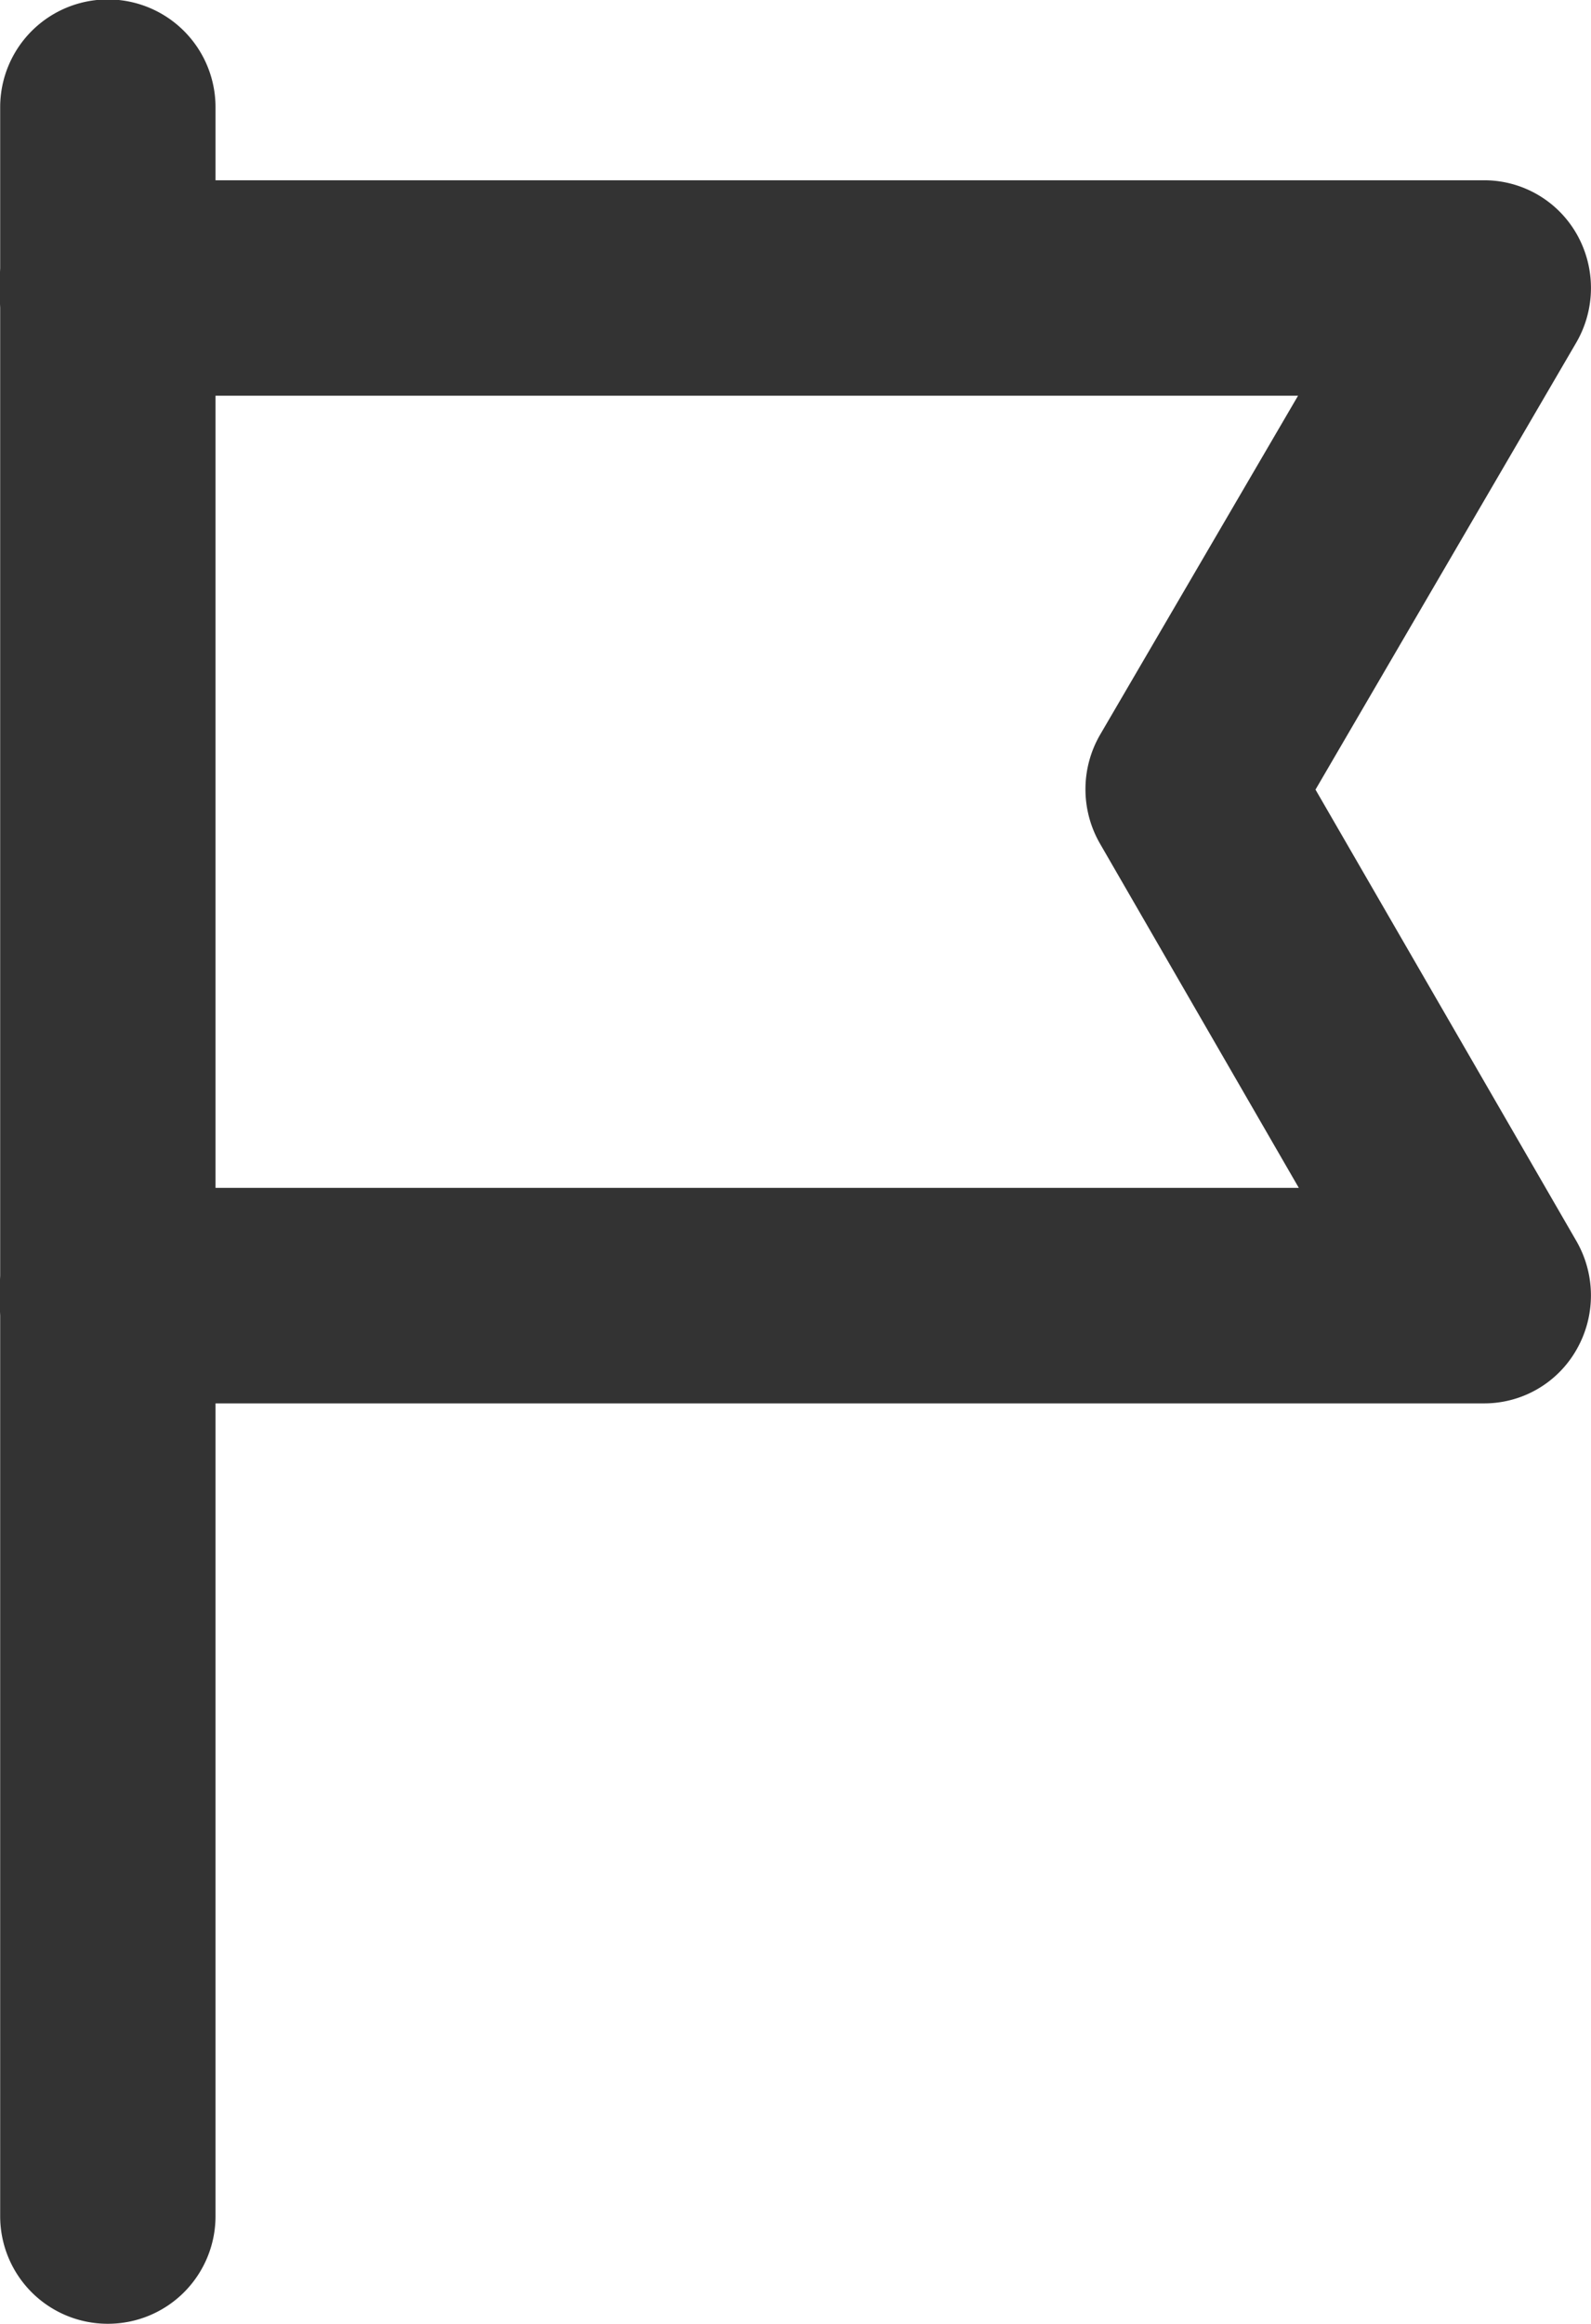 <svg xmlns="http://www.w3.org/2000/svg" width="37" height="54" viewBox="0 0 37 54">
  <g id="Group_222" data-name="Group 222" transform="translate(-66.524 -769.218)">
    <path id="Path_178" data-name="Path 178" d="M69.028,823.218a2.5,2.5,0,0,1-2.5-2.491V771.709a2.5,2.5,0,0,1,5.008,0v49.018A2.5,2.5,0,0,1,69.028,823.218Z" transform="translate(0 0)" fill="#333"/>
    <path id="Path_179" data-name="Path 179" d="M101.046,805.778H69a2.5,2.5,0,0,1,0-5.008H96.729l-4.624-8a2.528,2.528,0,0,1,.006-2.536l4.6-7.872H69a2.5,2.5,0,0,1,0-5.007h32.044a2.476,2.476,0,0,1,2.153,1.26,2.529,2.529,0,0,1-.018,2.516l-6.062,10.384,6.068,10.492a2.531,2.531,0,0,1,.008,2.512A2.469,2.469,0,0,1,101.046,805.778Z" transform="translate(0 -3.948)" fill="#333"/>
  </g>
</svg>
